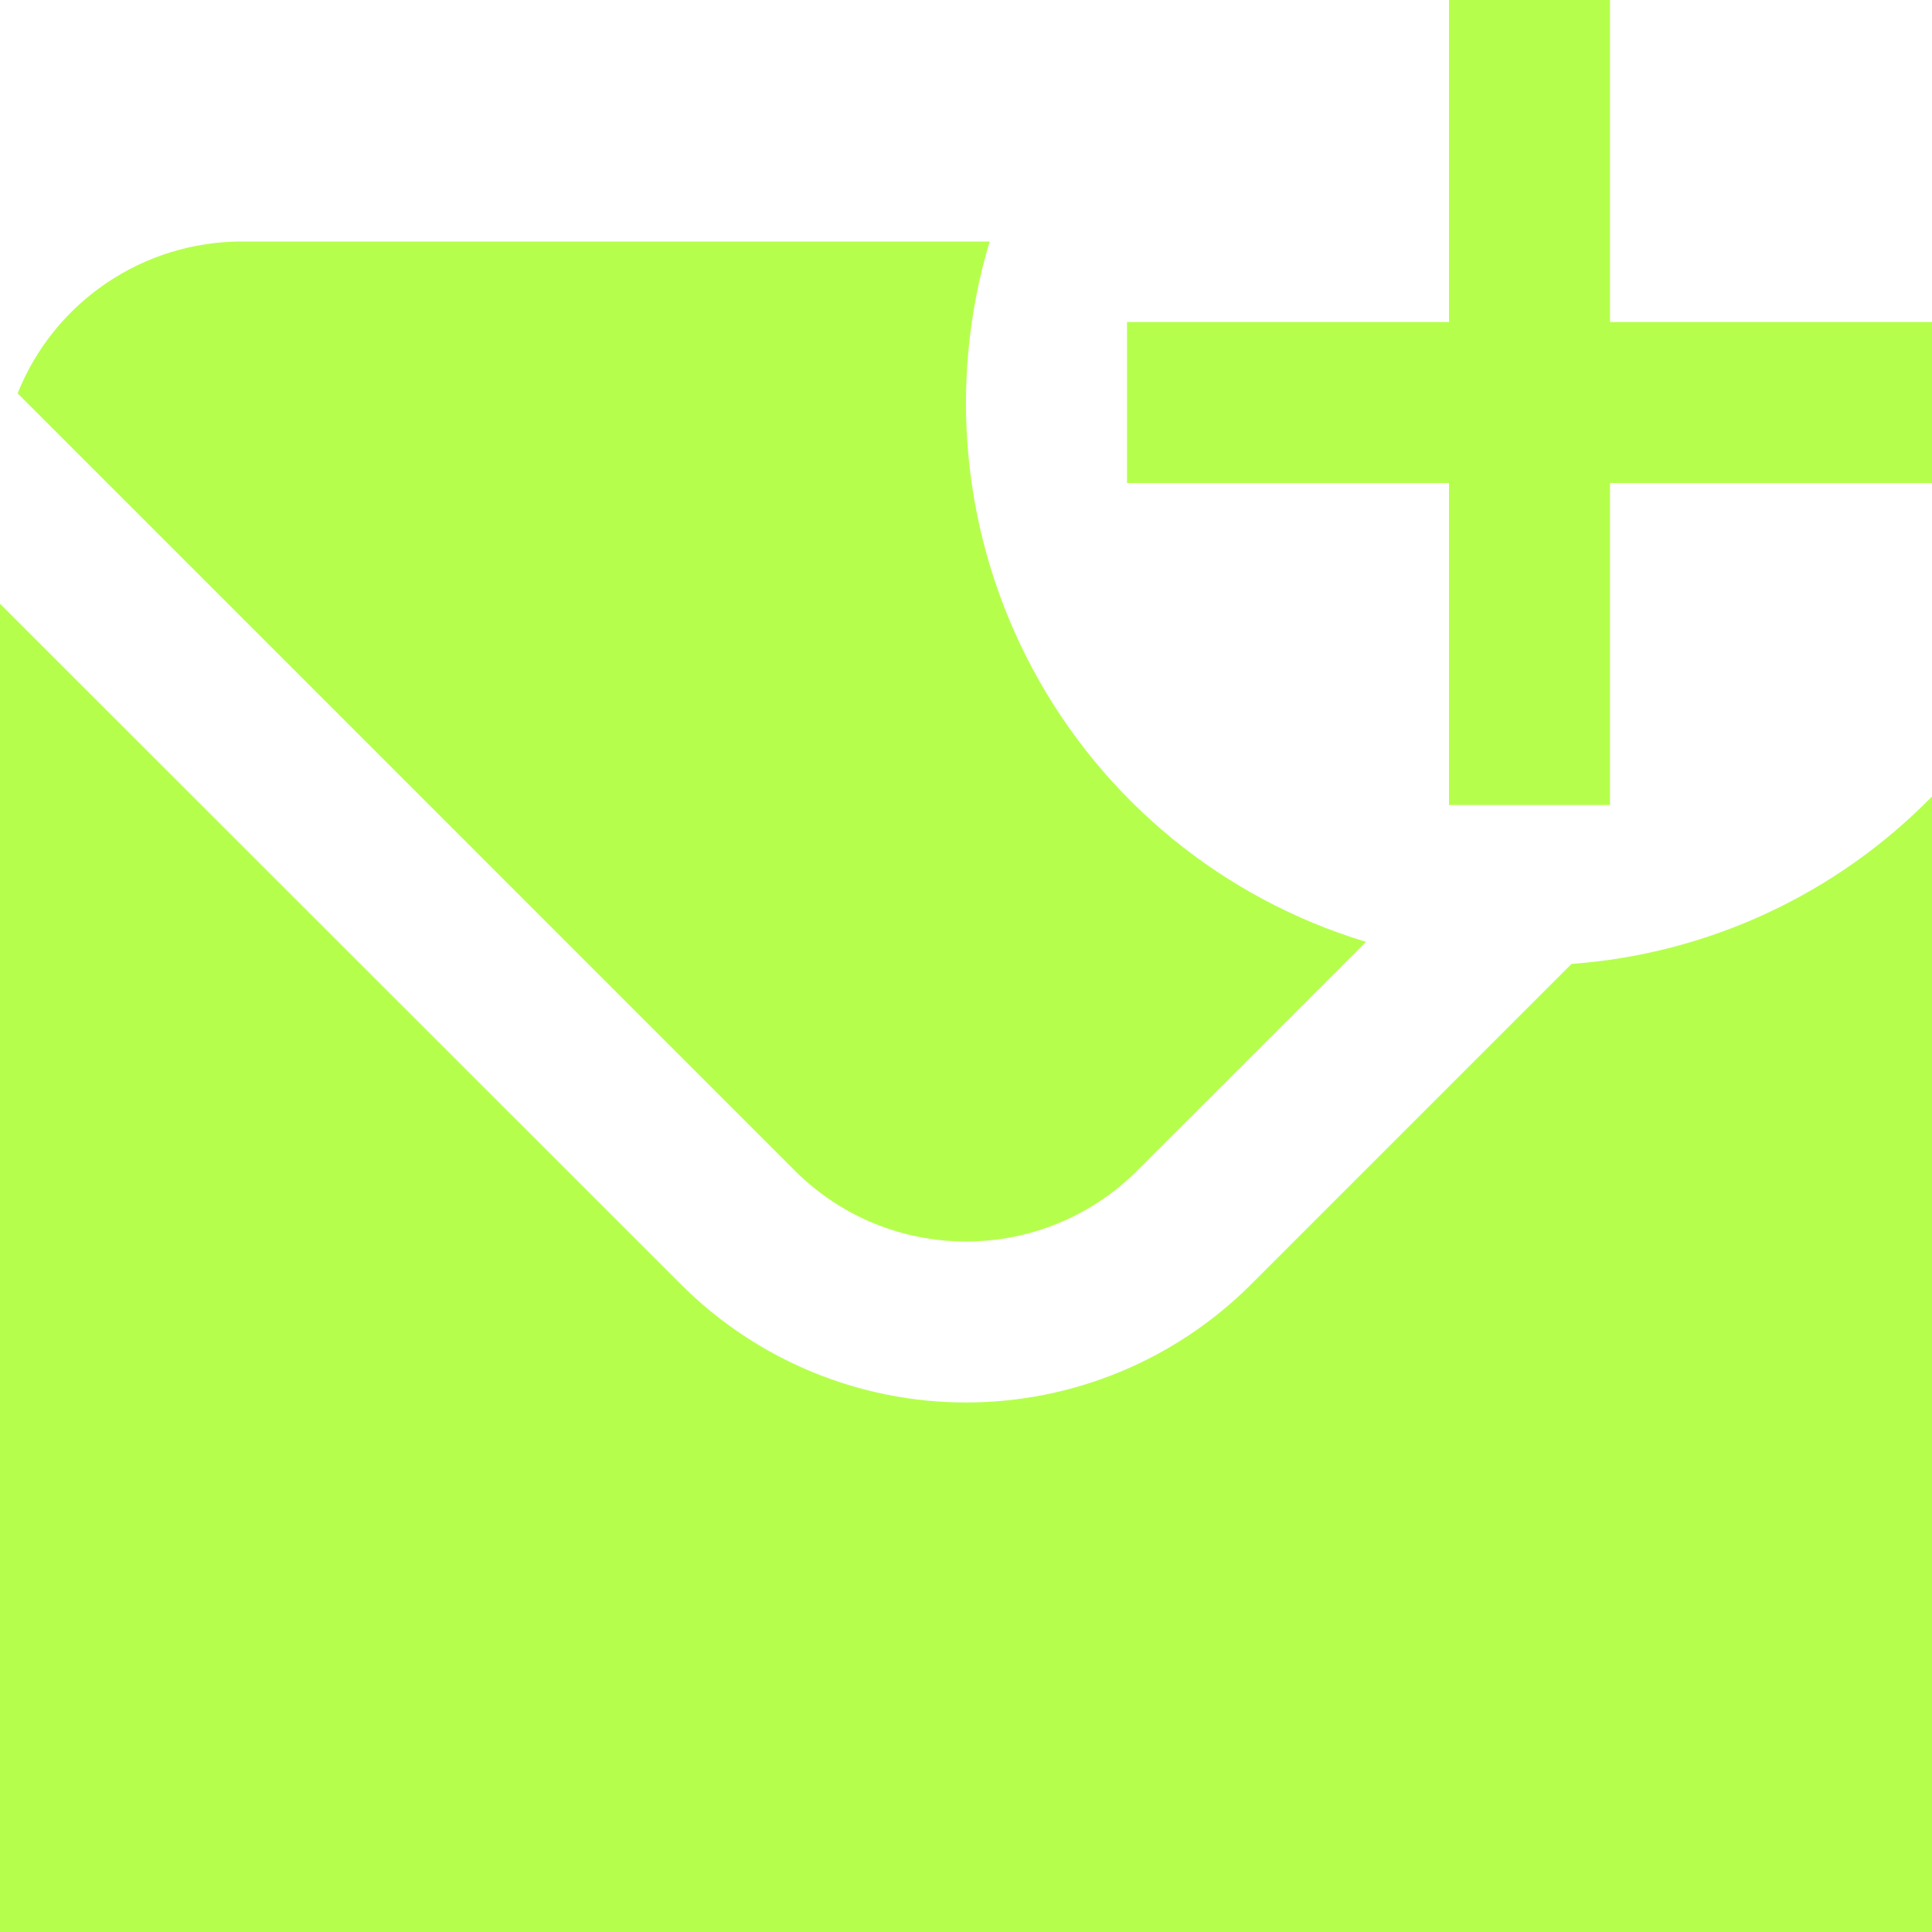 <svg width="24" height="24" viewBox="0 0 24 24" fill="none" xmlns="http://www.w3.org/2000/svg">
<g clip-path="url(#clip0_2087_1378)">
<path d="M24 4V6H20V10H18V6H14V4H18V0H20V4H24ZM12 15.422C12.796 15.423 13.559 15.108 14.122 14.546L16.969 11.7C15.197 11.165 13.709 9.948 12.832 8.317C11.956 6.686 11.762 4.774 12.294 3H3C2.401 3.001 1.816 3.181 1.321 3.517C0.825 3.853 0.441 4.33 0.219 4.886L9.878 14.546C10.441 15.108 11.204 15.423 12 15.422ZM15.536 15.96C14.597 16.896 13.326 17.422 12 17.422C10.674 17.422 9.403 16.896 8.464 15.96L0 7.5V24H24V9.894C22.811 11.11 21.218 11.85 19.522 11.974L15.536 15.96Z" fill="#B5FF4C"/>
</g>
<defs>
<clipPath id="clip0_2087_1378">
<rect width="24" height="24" fill="white"/>
</clipPath>
</defs>
</svg>
